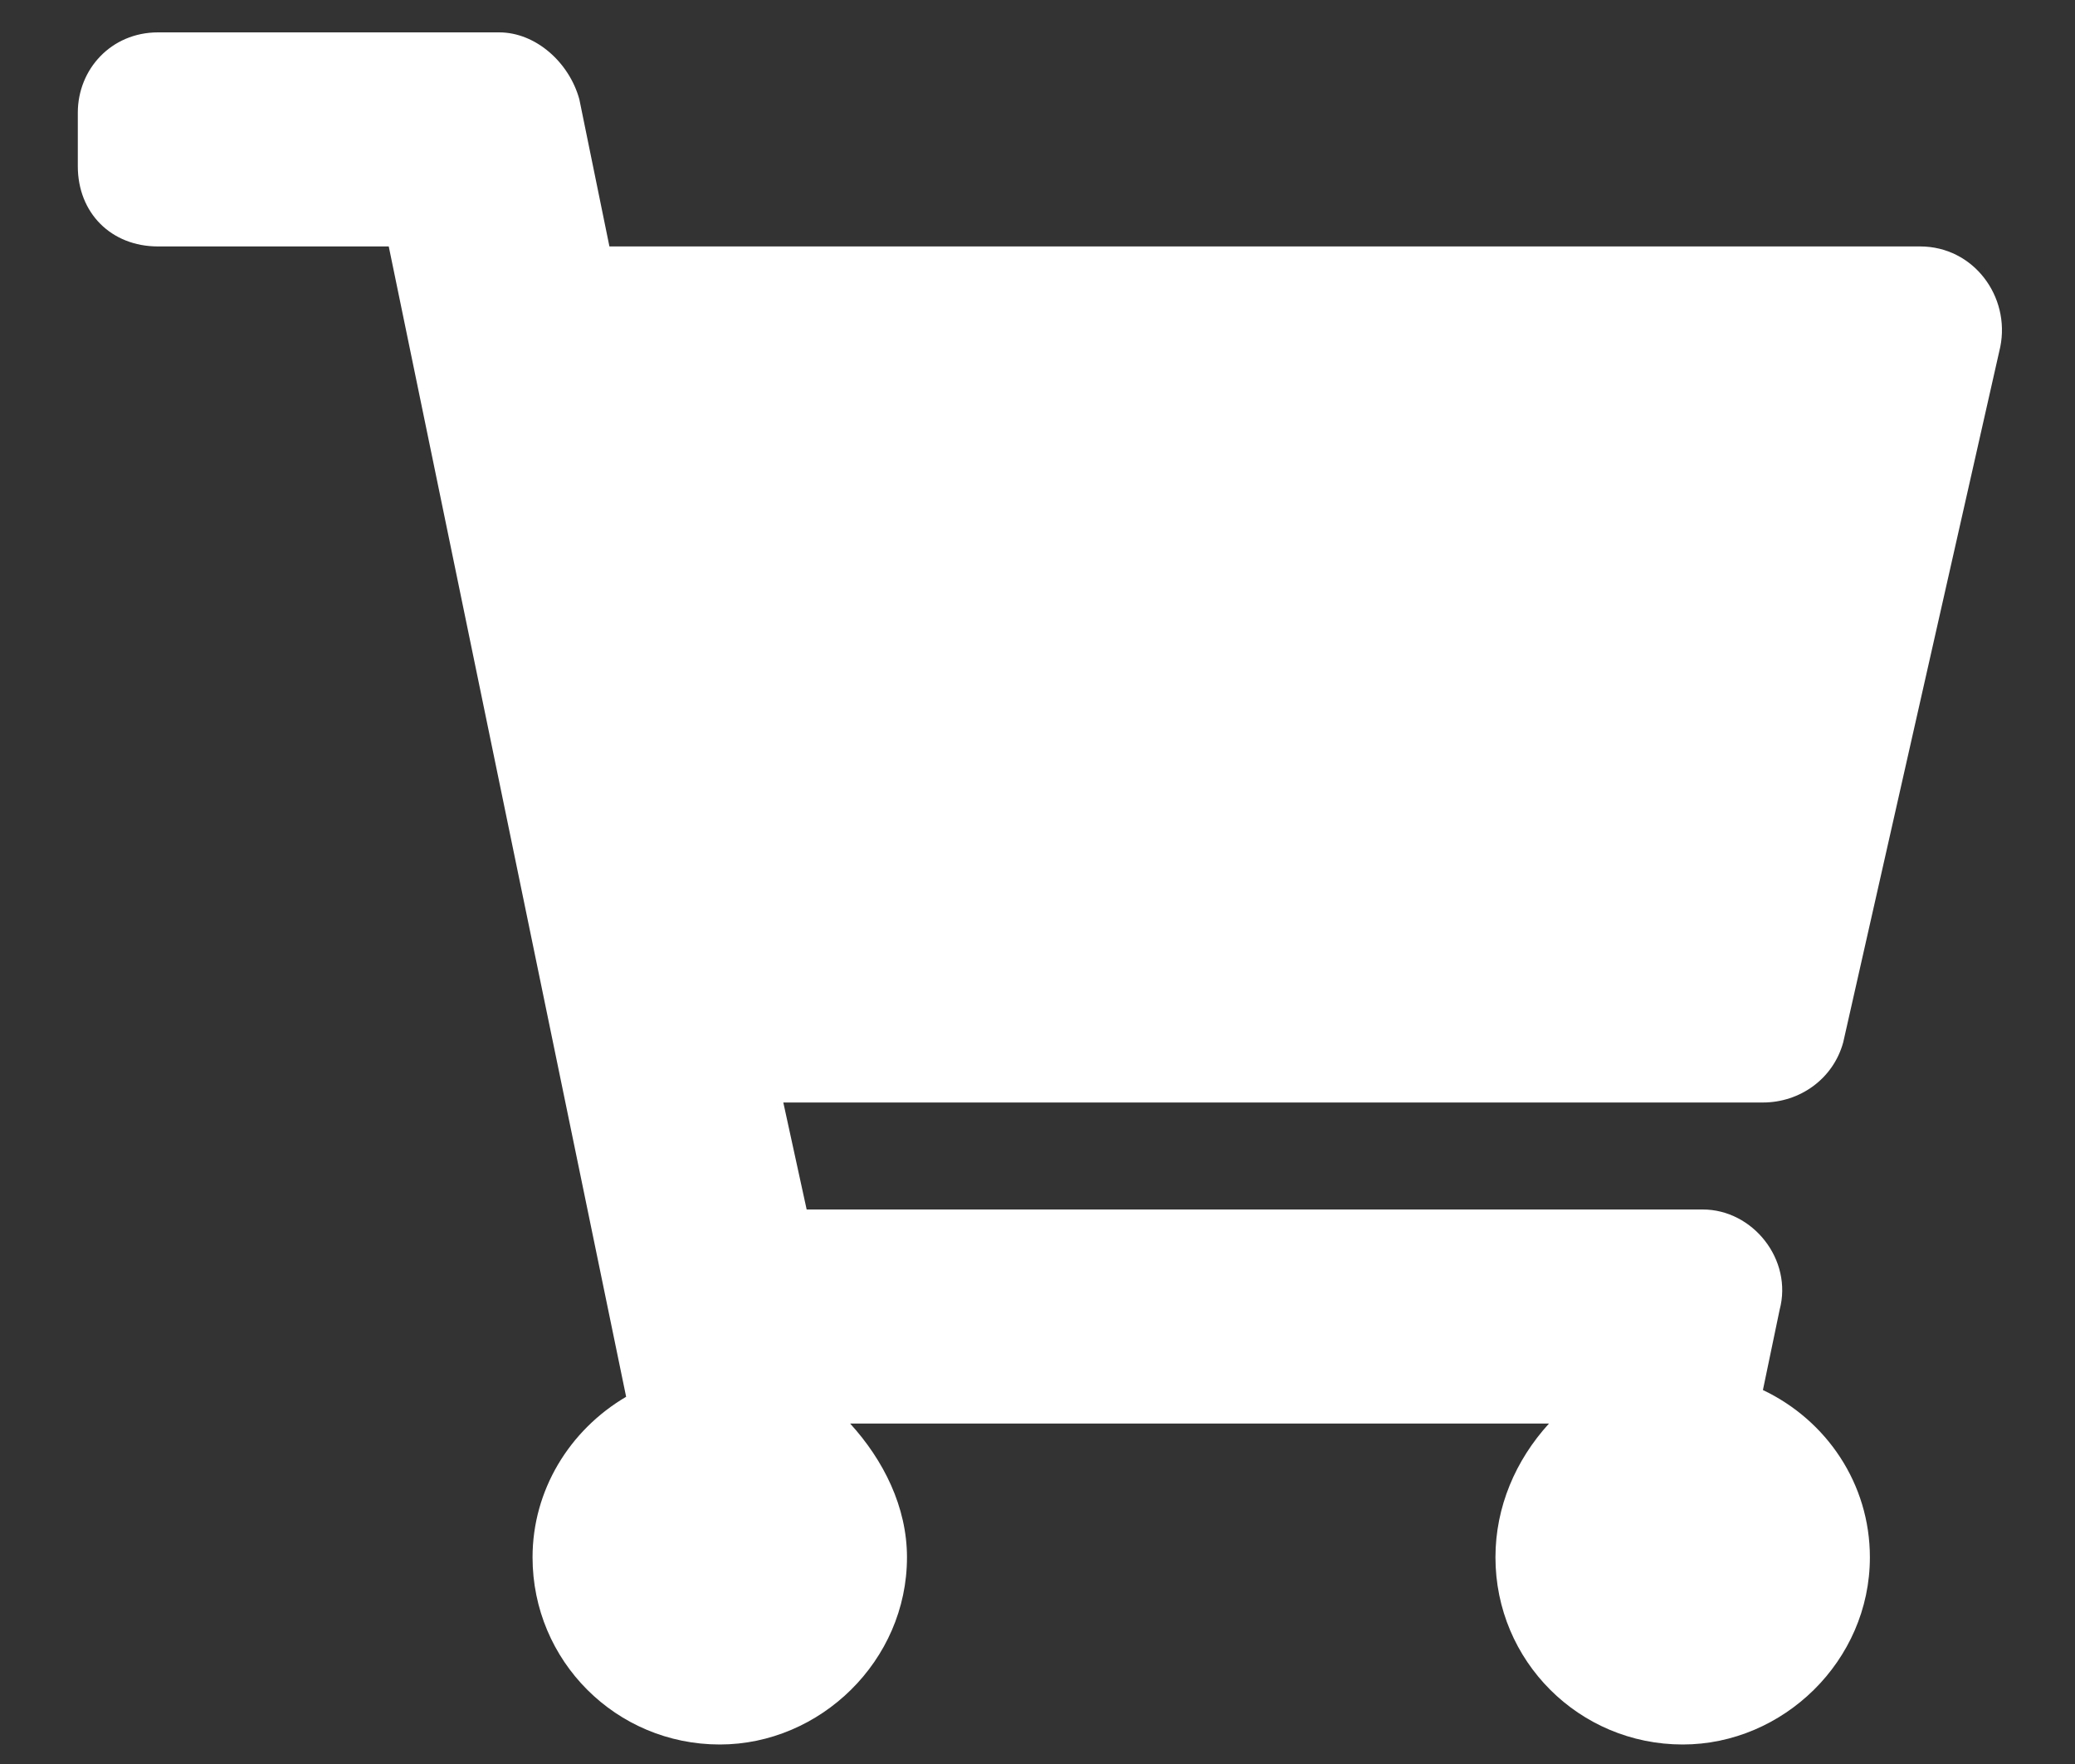 <svg width="20" height="17" viewBox="0 0 20 17" fill="white" xmlns="http://www.w3.org/2000/svg">
	<rect x="0" y="0" width="20" height="17" fill="#333333" stroke="none"/>
	<path
		d="M17.766 10.045C17.669 10.399 17.347 10.625 16.992 10.625H7.55L7.775 11.656H16.412C16.895 11.656 17.282 12.14 17.153 12.623L16.992 13.396C17.605 13.687 18.023 14.299 18.023 15.008C18.023 16.007 17.186 16.812 16.219 16.812C15.22 16.812 14.414 16.007 14.414 15.008C14.414 14.524 14.607 14.073 14.93 13.719H8.194C8.517 14.073 8.742 14.524 8.742 15.008C8.742 16.007 7.904 16.812 6.938 16.812C5.938 16.812 5.133 16.007 5.133 15.008C5.133 14.363 5.487 13.783 6.035 13.461L3.747 2.375H1.523C1.072 2.375 0.75 2.053 0.75 1.602V1.086C0.75 0.667 1.072 0.312 1.523 0.312H4.811C5.165 0.312 5.487 0.603 5.584 0.957L5.874 2.375H18.507C19.023 2.375 19.377 2.858 19.28 3.342L17.766 10.045Z"
	/>
</svg>